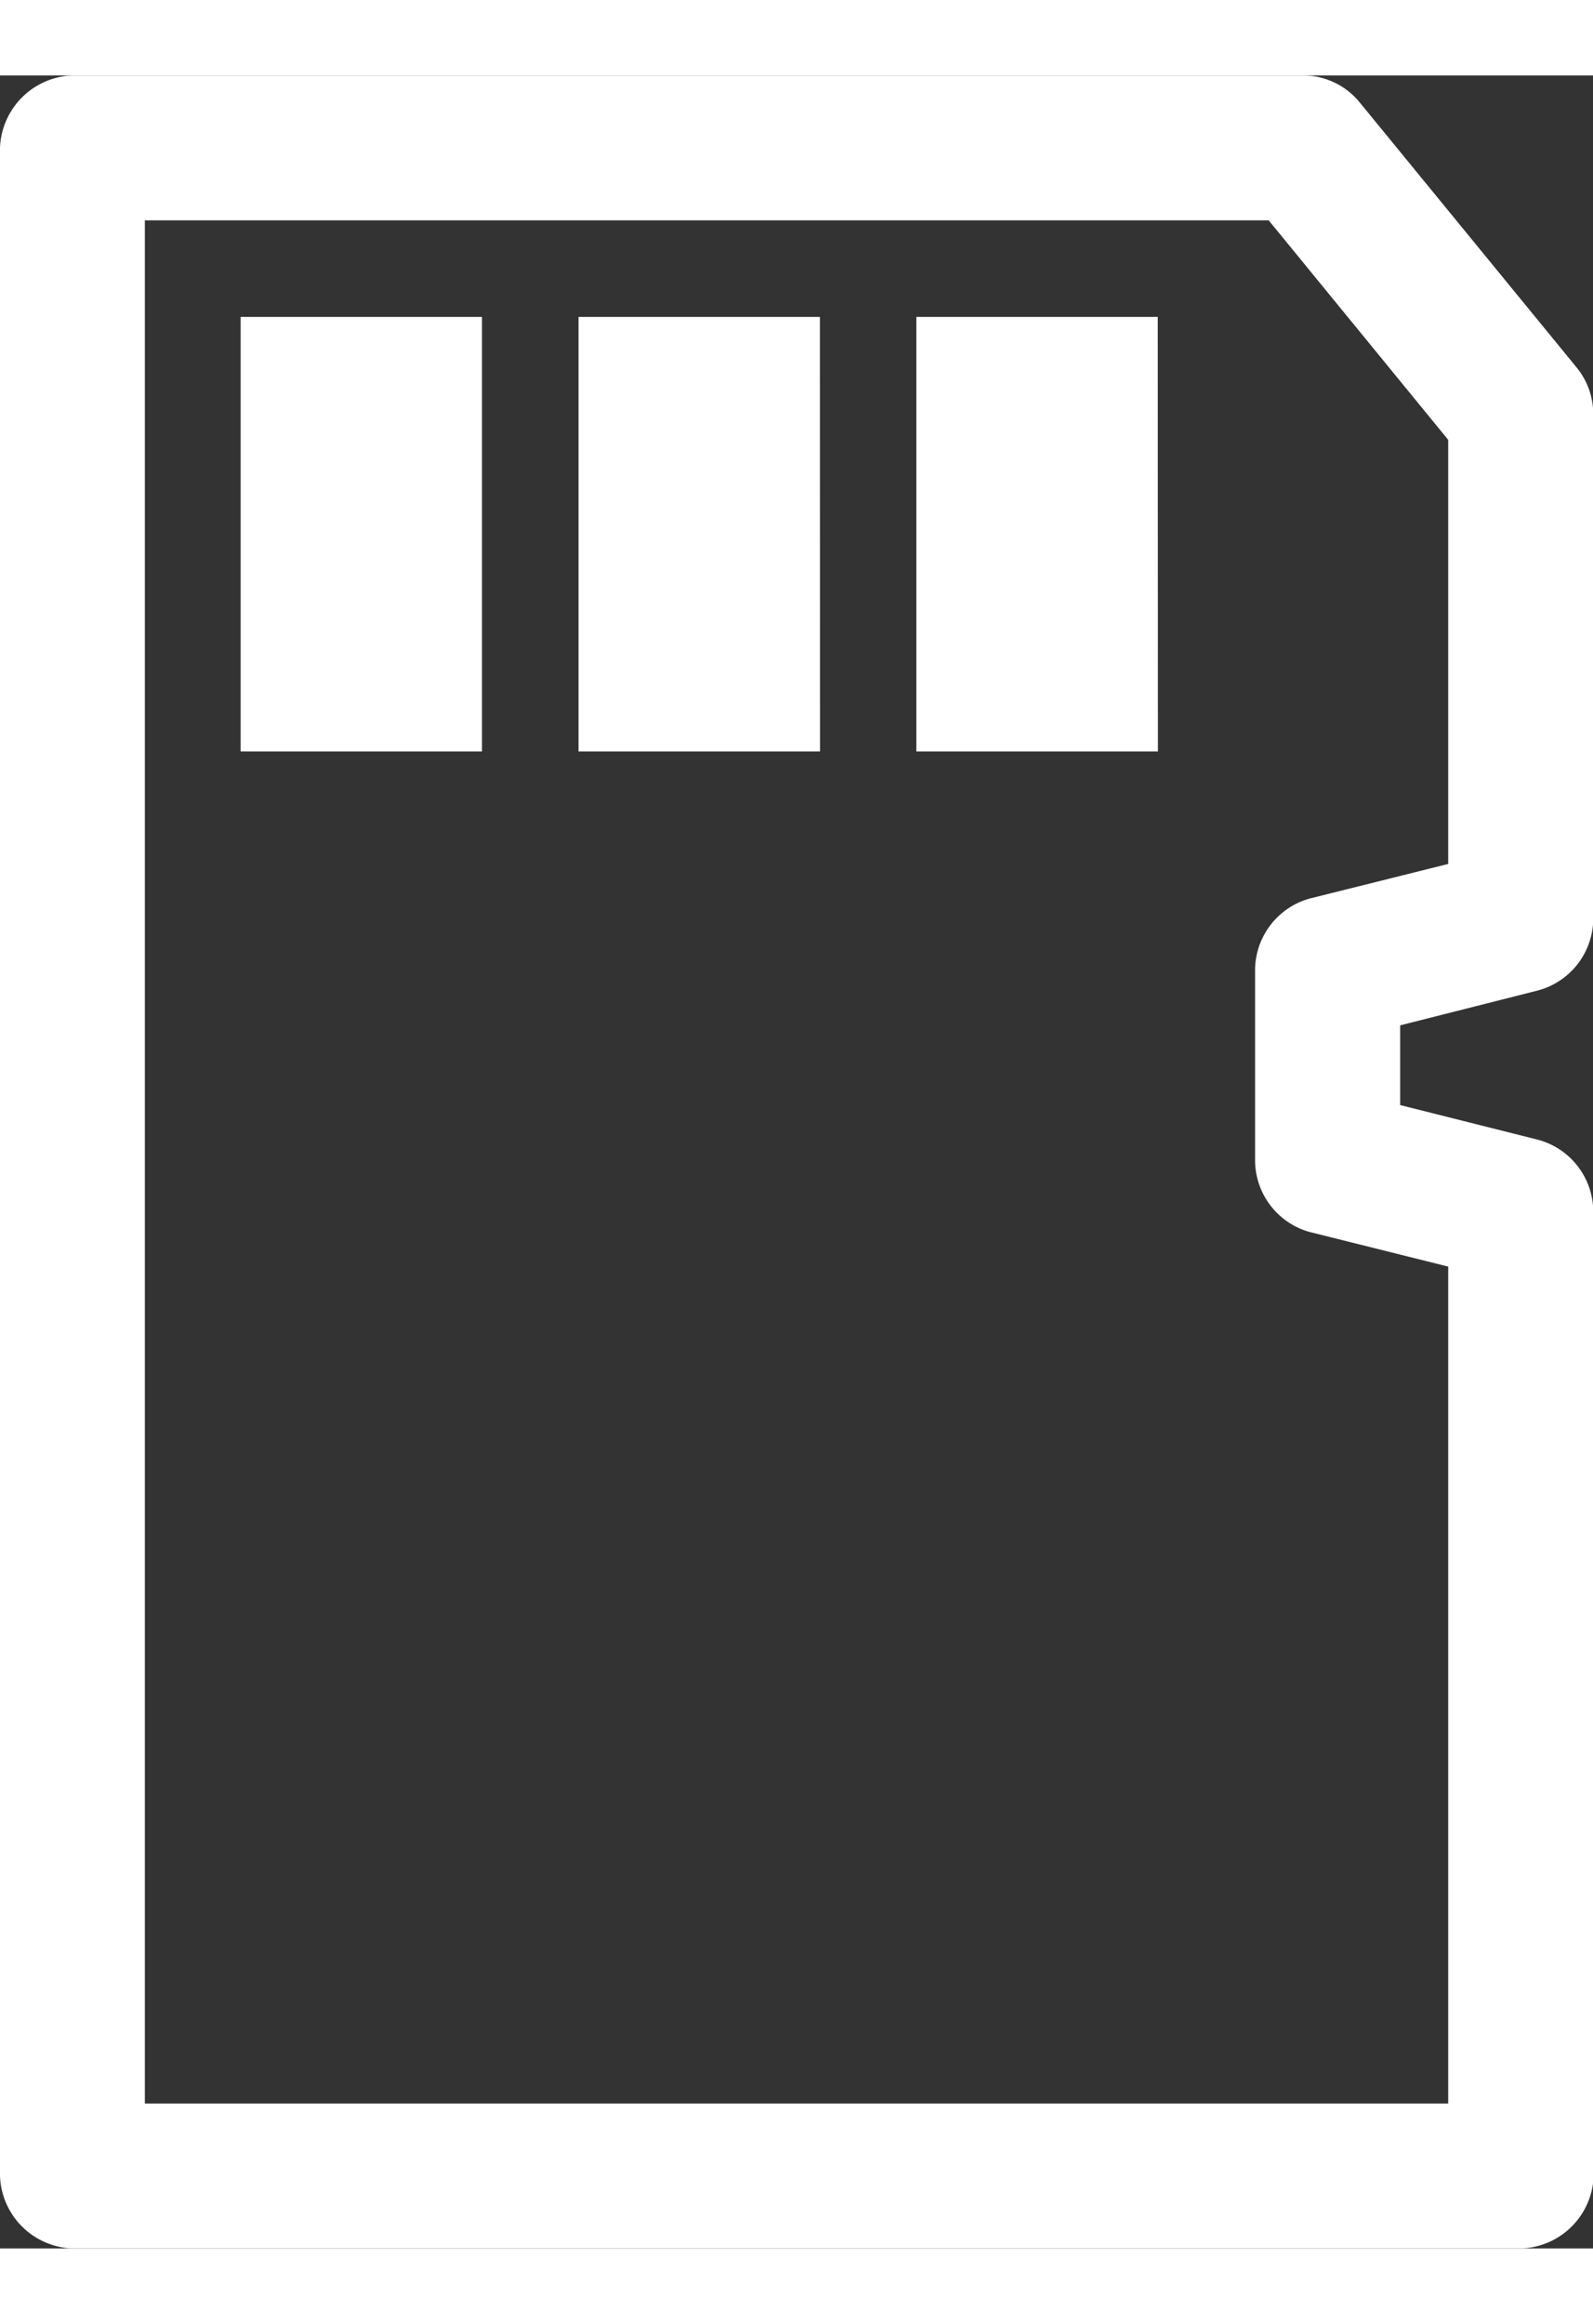 <svg width="24" height="35" id="Layer_1" data-name="Layer 1" xmlns="http://www.w3.org/2000/svg" viewBox="0 0 279.88 381.66"><rect x="0" y="0" width="279.88" height="381.66" fill="#333333" stroke="none"/><defs><style>.cls-1{fill:#fff;}</style></defs><path class="cls-1" d="M279.88,370.26a13.18,13.18,0,0,1-12.72,11.4H12.72A13.22,13.22,0,0,1,0,368.93V12.72A13.22,13.22,0,0,1,12.72,0H229a12.87,12.87,0,0,1,9.81,4.64L277,51.29a12.87,12.87,0,0,1,2.92,8.08v89a13.11,13.11,0,0,1-9.67,12.33L246,166.84v14l24.25,6.1a13.1,13.1,0,0,1,9.67,12.32v171Zm-25.44-14.05v-147l-24.39-6.09a13.12,13.12,0,0,1-9.54-12.33V156.91a13.12,13.12,0,0,1,9.54-12.33l24.39-6.09V64L222.9,25.45H25.45V356.21Zm-51-237.47H161V42.41h42.41Zm-59.37,0H101.64V42.41h42.41Zm-59.37,0H42.28V42.41h42.4v76.33Z"/></svg>
